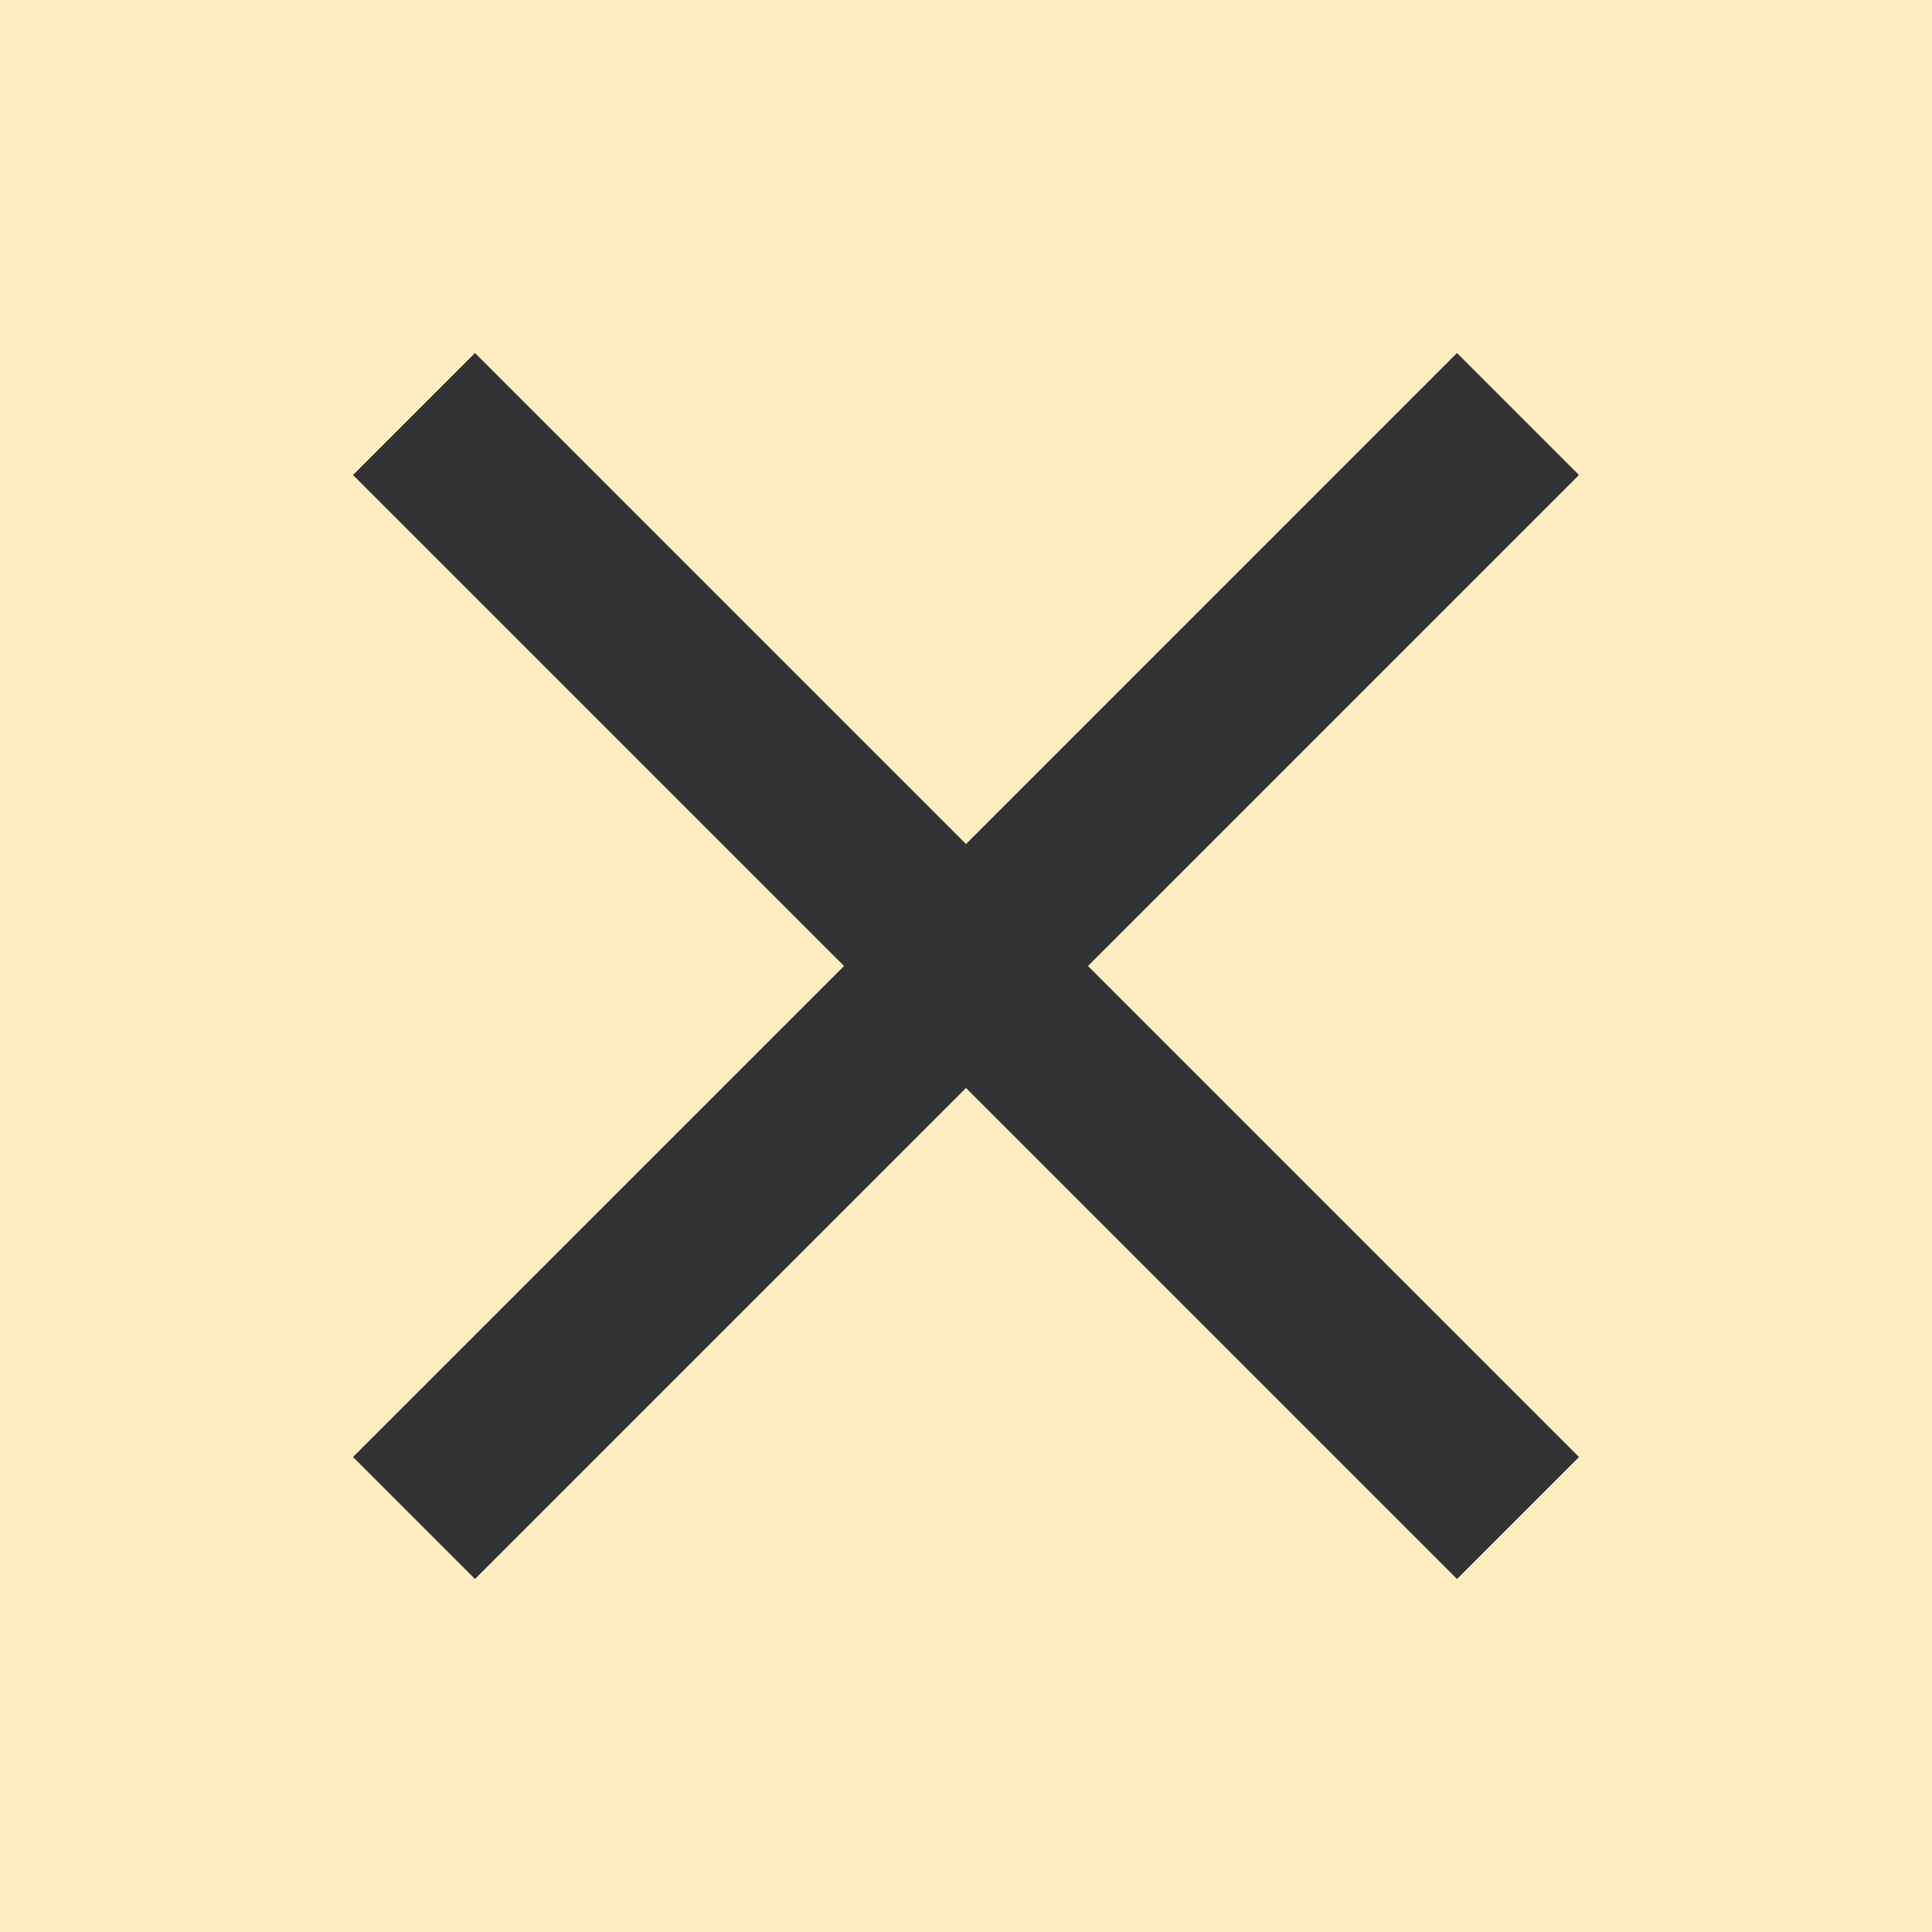 <?xml version="1.0" encoding="UTF-8"?> <svg xmlns="http://www.w3.org/2000/svg" width="56" height="56" viewBox="0 0 56 56" fill="none"><path d="M0 0H56V56H0V0Z" fill="#FFEEC1"></path><path d="M45.768 13.768L31.535 28L45.768 42.232L42.232 45.768L28 31.535L13.768 45.768L10.232 42.232L24.465 28L10.232 13.768L13.768 10.232L28 24.465L42.232 10.232L45.768 13.768Z" fill="#313233"></path></svg> 